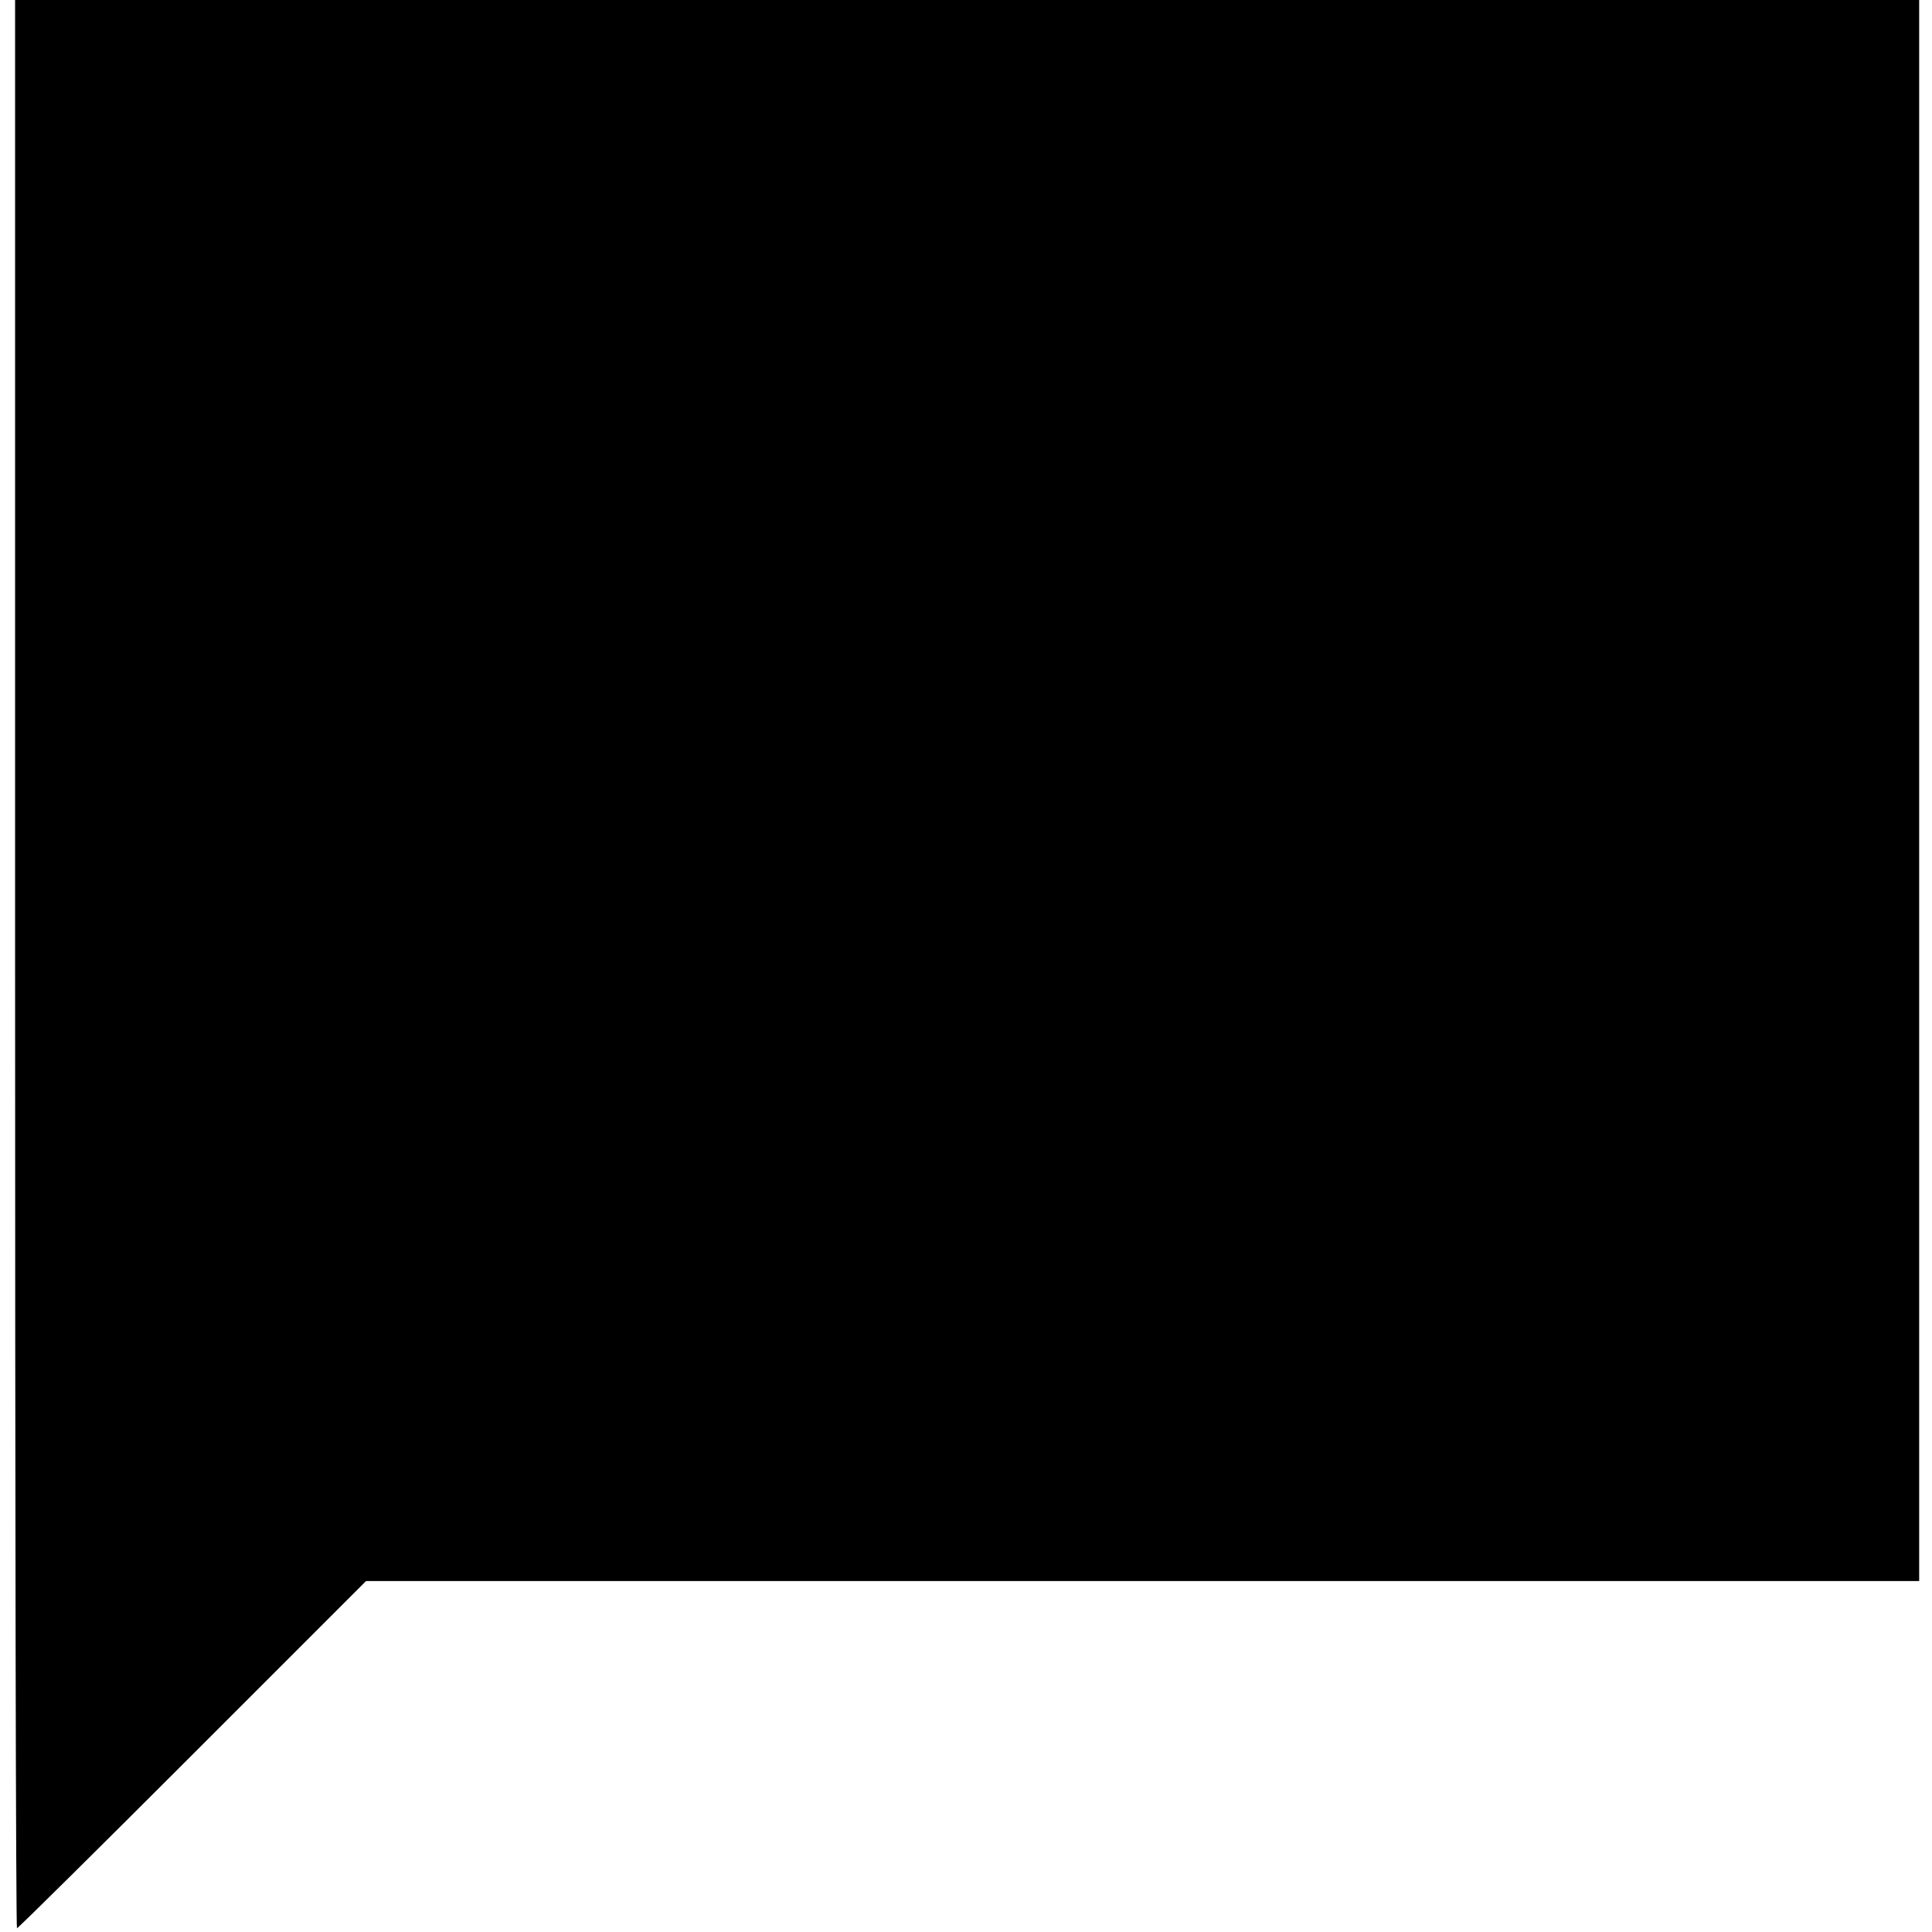 <?xml version="1.0" standalone="no"?>
<!DOCTYPE svg PUBLIC "-//W3C//DTD SVG 20010904//EN"
 "http://www.w3.org/TR/2001/REC-SVG-20010904/DTD/svg10.dtd">
<svg version="1.0" xmlns="http://www.w3.org/2000/svg"
 width="512pt" height="512pt" viewBox="0 0 512 512"
 preserveAspectRatio="xMidYMid meet">
<g transform="translate(0,512) scale(0.1,-0.1)"
fill="#000000" stroke="none">
<path d="M40 2565 c0 -1405 2 -2555 5 -2555 3 0 212 207 465 460 l460 460
2058 0 2058 0 0 2095 0 2095 -2523 0 -2523 0 0 -2555z"/>
</g>
</svg>
